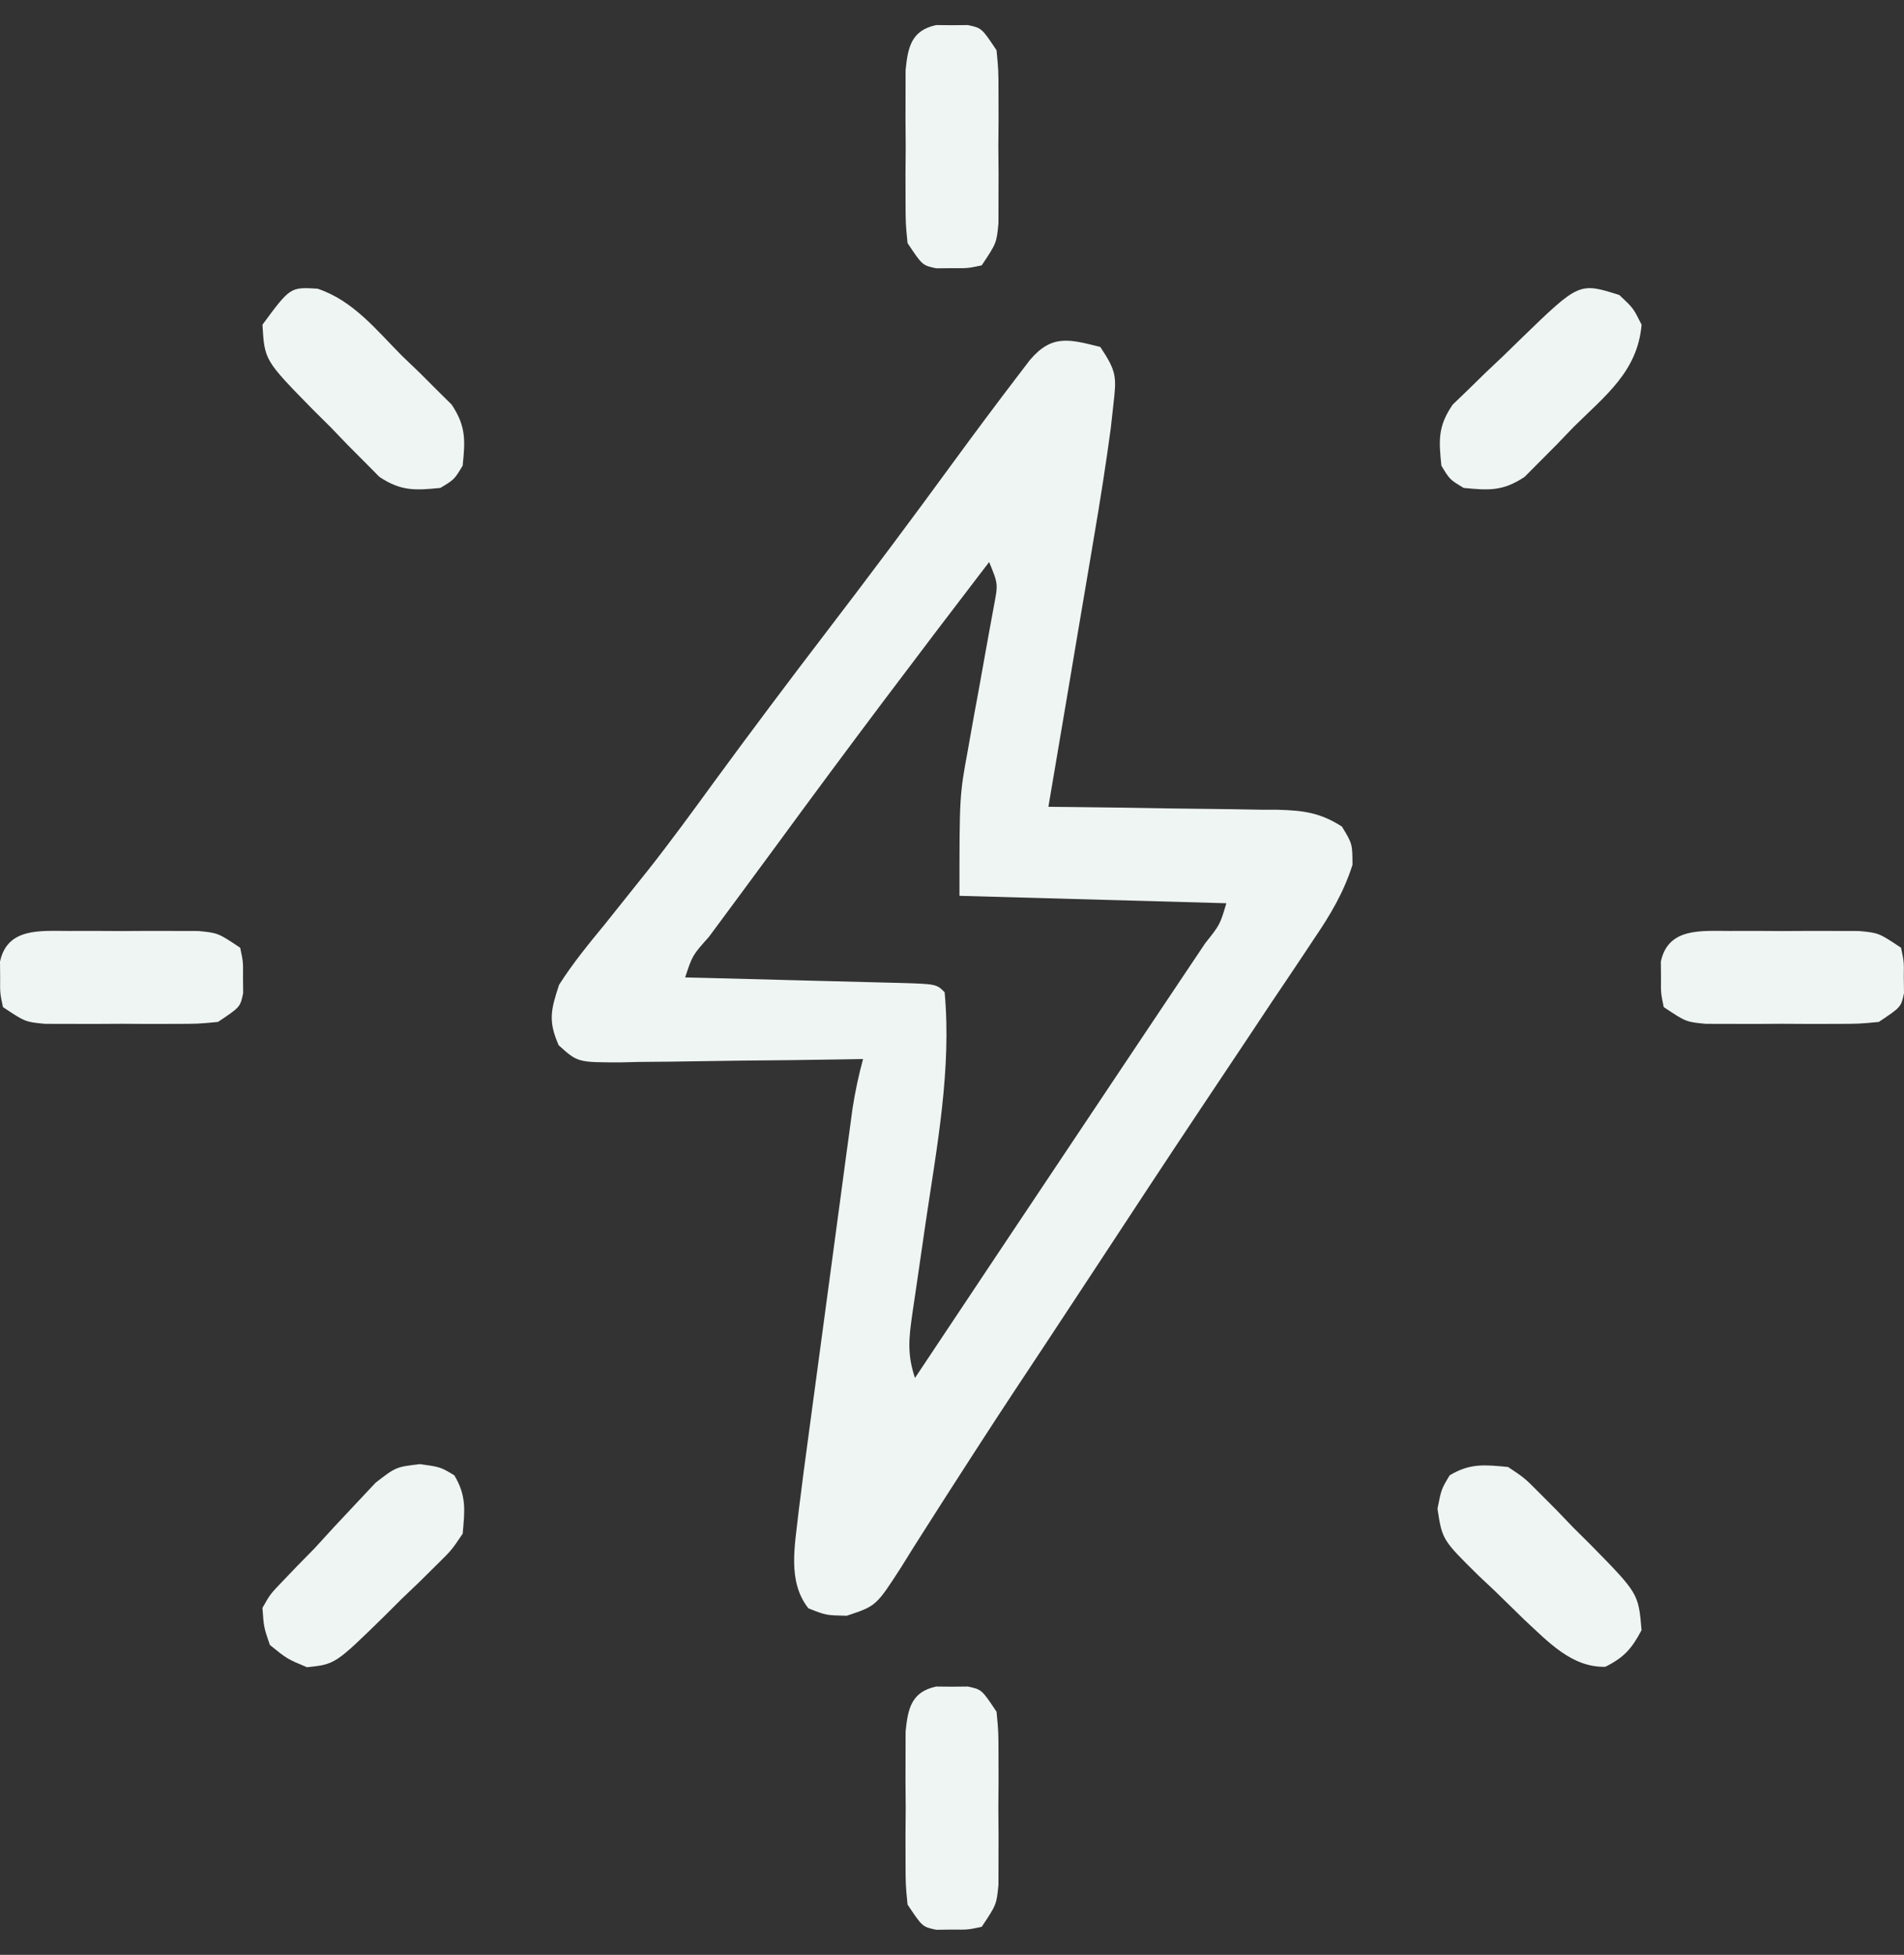 <svg xmlns="http://www.w3.org/2000/svg" fill="none" viewBox="0 0 38 39" height="39" width="38">
<rect x="0" y="0" width="38" height="39" fill="#333333" stroke="none"/>
<path fill="#EFF5F3" d="M21.96 6.922C22.296 7.426 22.283 7.524 22.218 8.1C22.202 8.246 22.185 8.391 22.169 8.541C22.072 9.265 21.958 9.986 21.835 10.706C21.809 10.862 21.783 11.017 21.756 11.177C21.674 11.667 21.59 12.157 21.507 12.647C21.451 12.982 21.394 13.316 21.338 13.651C21.201 14.466 21.063 15.281 20.924 16.096C21.087 16.098 21.25 16.099 21.418 16.101C22.022 16.107 22.627 16.116 23.231 16.127C23.493 16.131 23.754 16.134 24.016 16.137C24.392 16.14 24.768 16.147 25.144 16.154C25.261 16.154 25.378 16.155 25.498 16.155C26.011 16.169 26.347 16.211 26.783 16.491C26.991 16.836 26.991 16.836 26.993 17.254C26.816 17.809 26.55 18.254 26.225 18.731C26.161 18.828 26.096 18.925 26.03 19.025C25.815 19.348 25.599 19.669 25.382 19.99C25.23 20.218 25.078 20.446 24.927 20.675C24.602 21.162 24.277 21.649 23.952 22.136C23.255 23.18 22.566 24.23 21.877 25.279C21.534 25.801 21.19 26.323 20.846 26.844C19.872 28.314 19.872 28.314 18.917 29.796C18.77 30.028 18.622 30.259 18.474 30.49C18.308 30.748 18.145 31.008 17.984 31.269C17.486 32.041 17.486 32.041 16.898 32.235C16.485 32.226 16.485 32.226 16.134 32.087C15.704 31.542 15.871 30.813 15.939 30.153C16.004 29.622 16.075 29.091 16.147 28.561C16.173 28.365 16.199 28.169 16.226 27.973C16.28 27.565 16.335 27.157 16.391 26.748C16.462 26.225 16.532 25.703 16.602 25.18C16.669 24.679 16.736 24.179 16.804 23.678C16.829 23.491 16.854 23.303 16.88 23.11C16.904 22.936 16.927 22.762 16.952 22.583C16.972 22.43 16.993 22.277 17.014 22.12C17.067 21.781 17.135 21.458 17.225 21.128C16.966 21.132 16.966 21.132 16.702 21.137C16.063 21.148 15.423 21.155 14.784 21.16C14.507 21.163 14.23 21.167 13.953 21.172C13.555 21.18 13.158 21.183 12.76 21.186C12.574 21.19 12.574 21.19 12.384 21.195C11.528 21.195 11.528 21.195 11.151 20.854C10.938 20.373 10.993 20.149 11.158 19.648C11.431 19.218 11.75 18.83 12.074 18.436C12.264 18.198 12.455 17.96 12.645 17.721C12.743 17.599 12.841 17.477 12.941 17.351C13.391 16.78 13.819 16.194 14.247 15.606C14.982 14.602 15.729 13.607 16.485 12.619C17.347 11.493 18.197 10.358 19.033 9.212C19.45 8.643 19.871 8.077 20.3 7.516C20.384 7.406 20.468 7.296 20.555 7.182C20.993 6.668 21.337 6.766 21.96 6.922ZM19.741 11.213C18.323 13.063 16.92 14.921 15.544 16.802C15.3 17.134 15.056 17.465 14.811 17.796C14.734 17.899 14.658 18.003 14.579 18.11C14.435 18.304 14.291 18.499 14.147 18.693C13.819 19.061 13.819 19.061 13.674 19.5C13.825 19.504 13.977 19.507 14.133 19.511C14.694 19.525 15.254 19.54 15.815 19.555C16.058 19.561 16.301 19.568 16.544 19.574C16.893 19.582 17.241 19.591 17.59 19.601C17.699 19.604 17.808 19.606 17.921 19.609C18.688 19.631 18.688 19.631 18.853 19.796C18.994 21.334 18.698 22.876 18.474 24.392C18.419 24.766 18.364 25.14 18.311 25.515C18.278 25.746 18.244 25.977 18.209 26.207C18.139 26.699 18.102 27.013 18.261 27.491C18.439 27.224 18.616 26.958 18.794 26.691C18.851 26.606 18.908 26.521 18.966 26.433C19.289 25.949 19.611 25.466 19.933 24.982C20.592 23.994 21.251 23.006 21.912 22.019C22.212 21.569 22.513 21.119 22.814 20.669C22.96 20.451 23.107 20.232 23.253 20.013C23.458 19.707 23.663 19.401 23.868 19.095C23.93 19.003 23.991 18.911 24.055 18.816C24.348 18.448 24.348 18.448 24.476 18.02C22.718 17.971 20.96 17.922 19.149 17.872C19.149 15.877 19.149 15.877 19.316 14.968C19.341 14.825 19.341 14.825 19.367 14.68C19.419 14.384 19.473 14.089 19.528 13.794C19.6 13.399 19.671 13.004 19.741 12.609C19.773 12.437 19.805 12.264 19.837 12.087C19.921 11.648 19.921 11.648 19.741 11.213Z"></path>
<path fill="#EFF5F3" d="M18.686 33.647C18.842 33.648 18.842 33.648 19.001 33.65C19.104 33.649 19.208 33.648 19.315 33.647C19.593 33.706 19.593 33.706 19.889 34.15C19.927 34.546 19.927 34.546 19.928 35.019C19.928 35.189 19.928 35.359 19.929 35.535C19.928 35.712 19.927 35.89 19.925 36.073C19.927 36.251 19.928 36.429 19.929 36.612C19.928 36.782 19.928 36.952 19.928 37.128C19.927 37.284 19.927 37.44 19.927 37.601C19.889 37.997 19.889 37.997 19.593 38.441C19.315 38.5 19.315 38.5 19.001 38.496C18.897 38.498 18.793 38.499 18.686 38.5C18.409 38.441 18.409 38.441 18.113 37.997C18.074 37.601 18.074 37.601 18.073 37.128C18.073 36.958 18.073 36.787 18.072 36.612C18.073 36.434 18.075 36.257 18.076 36.073C18.075 35.896 18.073 35.718 18.072 35.535C18.073 35.364 18.073 35.194 18.073 35.019C18.074 34.863 18.074 34.707 18.074 34.546C18.119 34.086 18.19 33.752 18.686 33.647Z"></path>
<path fill="#EFF5F3" d="M34.519 18.573C34.689 18.572 34.859 18.572 35.034 18.572C35.301 18.573 35.301 18.573 35.573 18.575C35.751 18.574 35.929 18.573 36.112 18.572C36.367 18.572 36.367 18.572 36.627 18.573C36.861 18.573 36.861 18.573 37.1 18.574C37.497 18.612 37.497 18.612 37.941 18.908C38 19.186 38 19.186 37.996 19.5C37.998 19.656 37.998 19.656 38 19.814C37.941 20.092 37.941 20.092 37.497 20.388C37.1 20.426 37.1 20.426 36.627 20.427C36.457 20.427 36.287 20.428 36.112 20.428C35.934 20.427 35.756 20.426 35.573 20.425C35.306 20.427 35.306 20.427 35.034 20.428C34.779 20.428 34.779 20.428 34.519 20.427C34.285 20.427 34.285 20.427 34.046 20.426C33.649 20.388 33.649 20.388 33.205 20.092C33.147 19.814 33.147 19.814 33.15 19.5C33.149 19.396 33.148 19.293 33.147 19.186C33.292 18.5 33.955 18.574 34.519 18.573Z"></path>
<path fill="#EFF5F3" d="M1.372 18.573C1.542 18.572 1.713 18.572 1.888 18.572C2.155 18.573 2.155 18.573 2.427 18.575C2.604 18.574 2.782 18.573 2.965 18.572C3.221 18.572 3.221 18.572 3.481 18.573C3.715 18.573 3.715 18.573 3.954 18.574C4.35 18.612 4.35 18.612 4.794 18.908C4.853 19.186 4.853 19.186 4.85 19.5C4.851 19.656 4.851 19.656 4.853 19.814C4.794 20.092 4.794 20.092 4.35 20.388C3.954 20.426 3.954 20.426 3.481 20.427C3.311 20.427 3.141 20.428 2.965 20.428C2.788 20.427 2.61 20.426 2.427 20.425C2.16 20.427 2.16 20.427 1.888 20.428C1.633 20.428 1.633 20.428 1.372 20.427C1.138 20.427 1.138 20.427 0.899 20.426C0.503 20.388 0.503 20.388 0.059 20.092C0 19.814 0 19.814 0.003 19.5C0.002 19.396 0.001 19.293 0 19.186C0.146 18.5 0.808 18.574 1.372 18.573Z"></path>
<path fill="#EFF5F3" d="M32.319 5.886C32.596 6.145 32.596 6.145 32.763 6.478C32.682 7.415 32.039 7.891 31.403 8.522C31.235 8.697 31.235 8.697 31.064 8.875C30.899 9.041 30.899 9.041 30.731 9.209C30.631 9.31 30.531 9.411 30.428 9.514C29.998 9.8 29.718 9.785 29.211 9.734C28.934 9.567 28.934 9.567 28.767 9.29C28.714 8.778 28.698 8.502 28.993 8.072C29.097 7.973 29.2 7.873 29.307 7.77C29.419 7.66 29.531 7.55 29.647 7.437C29.765 7.325 29.884 7.213 30.006 7.098C30.124 6.983 30.241 6.868 30.363 6.75C31.517 5.632 31.517 5.632 32.319 5.886Z"></path>
<path fill="#EFF5F3" d="M6.336 5.759C7.048 5.996 7.503 6.575 8.022 7.098C8.139 7.21 8.255 7.321 8.376 7.437C8.486 7.547 8.596 7.657 8.709 7.77C8.81 7.87 8.911 7.97 9.014 8.072C9.301 8.502 9.286 8.783 9.234 9.29C9.067 9.567 9.067 9.567 8.79 9.734C8.283 9.785 8.002 9.8 7.572 9.514C7.473 9.414 7.373 9.313 7.27 9.209C7.16 9.099 7.05 8.989 6.937 8.875C6.825 8.759 6.713 8.642 6.598 8.522C6.483 8.408 6.368 8.294 6.25 8.177C5.28 7.188 5.28 7.188 5.238 6.478C5.793 5.727 5.793 5.727 6.336 5.759Z"></path>
<path fill="#EFF5F3" d="M18.686 0.5C18.842 0.502 18.842 0.502 19.001 0.503C19.104 0.502 19.208 0.501 19.315 0.5C19.593 0.559 19.593 0.559 19.889 1.003C19.927 1.399 19.927 1.399 19.928 1.872C19.928 2.042 19.928 2.213 19.929 2.388C19.928 2.566 19.927 2.743 19.925 2.927C19.927 3.104 19.928 3.282 19.929 3.465C19.928 3.635 19.928 3.806 19.928 3.981C19.927 4.137 19.927 4.293 19.927 4.454C19.889 4.85 19.889 4.85 19.593 5.294C19.315 5.353 19.315 5.353 19.001 5.35C18.897 5.351 18.793 5.352 18.686 5.353C18.409 5.294 18.409 5.294 18.113 4.85C18.074 4.454 18.074 4.454 18.073 3.981C18.073 3.811 18.073 3.641 18.072 3.465C18.073 3.288 18.075 3.11 18.076 2.927C18.075 2.749 18.073 2.571 18.072 2.388C18.073 2.218 18.073 2.048 18.073 1.872C18.074 1.716 18.074 1.56 18.074 1.399C18.119 0.939 18.19 0.605 18.686 0.5Z"></path>
<path fill="#EFF5F3" d="M8.379 29.21C8.79 29.267 8.79 29.267 9.067 29.433C9.311 29.839 9.277 30.131 9.234 30.598C9.012 30.928 9.012 30.928 8.704 31.23C8.593 31.34 8.483 31.45 8.368 31.563C8.251 31.675 8.134 31.787 8.013 31.902C7.898 32.017 7.783 32.132 7.664 32.25C6.69 33.202 6.69 33.202 6.126 33.262C5.728 33.095 5.728 33.095 5.386 32.818C5.265 32.464 5.265 32.464 5.238 32.078C5.393 31.804 5.393 31.804 5.645 31.542C5.74 31.442 5.836 31.343 5.934 31.24C6.046 31.126 6.158 31.012 6.274 30.894C6.408 30.748 6.541 30.602 6.675 30.456C6.815 30.306 6.956 30.156 7.097 30.006C7.229 29.866 7.36 29.726 7.496 29.581C7.902 29.267 7.902 29.267 8.379 29.21Z"></path>
<path fill="#EFF5F3" d="M30.098 29.267C30.427 29.486 30.427 29.486 30.73 29.791C30.84 29.901 30.95 30.011 31.063 30.125C31.231 30.299 31.231 30.299 31.402 30.478C31.517 30.592 31.632 30.706 31.75 30.823C32.7 31.791 32.7 31.791 32.762 32.522C32.566 32.893 32.415 33.065 32.04 33.253C31.371 33.272 30.895 32.75 30.428 32.32C30.228 32.126 30.029 31.931 29.83 31.736C29.727 31.639 29.625 31.543 29.519 31.444C28.785 30.721 28.785 30.721 28.689 30.101C28.766 29.71 28.766 29.71 28.933 29.433C29.339 29.189 29.631 29.223 30.098 29.267Z"></path>
</svg>
